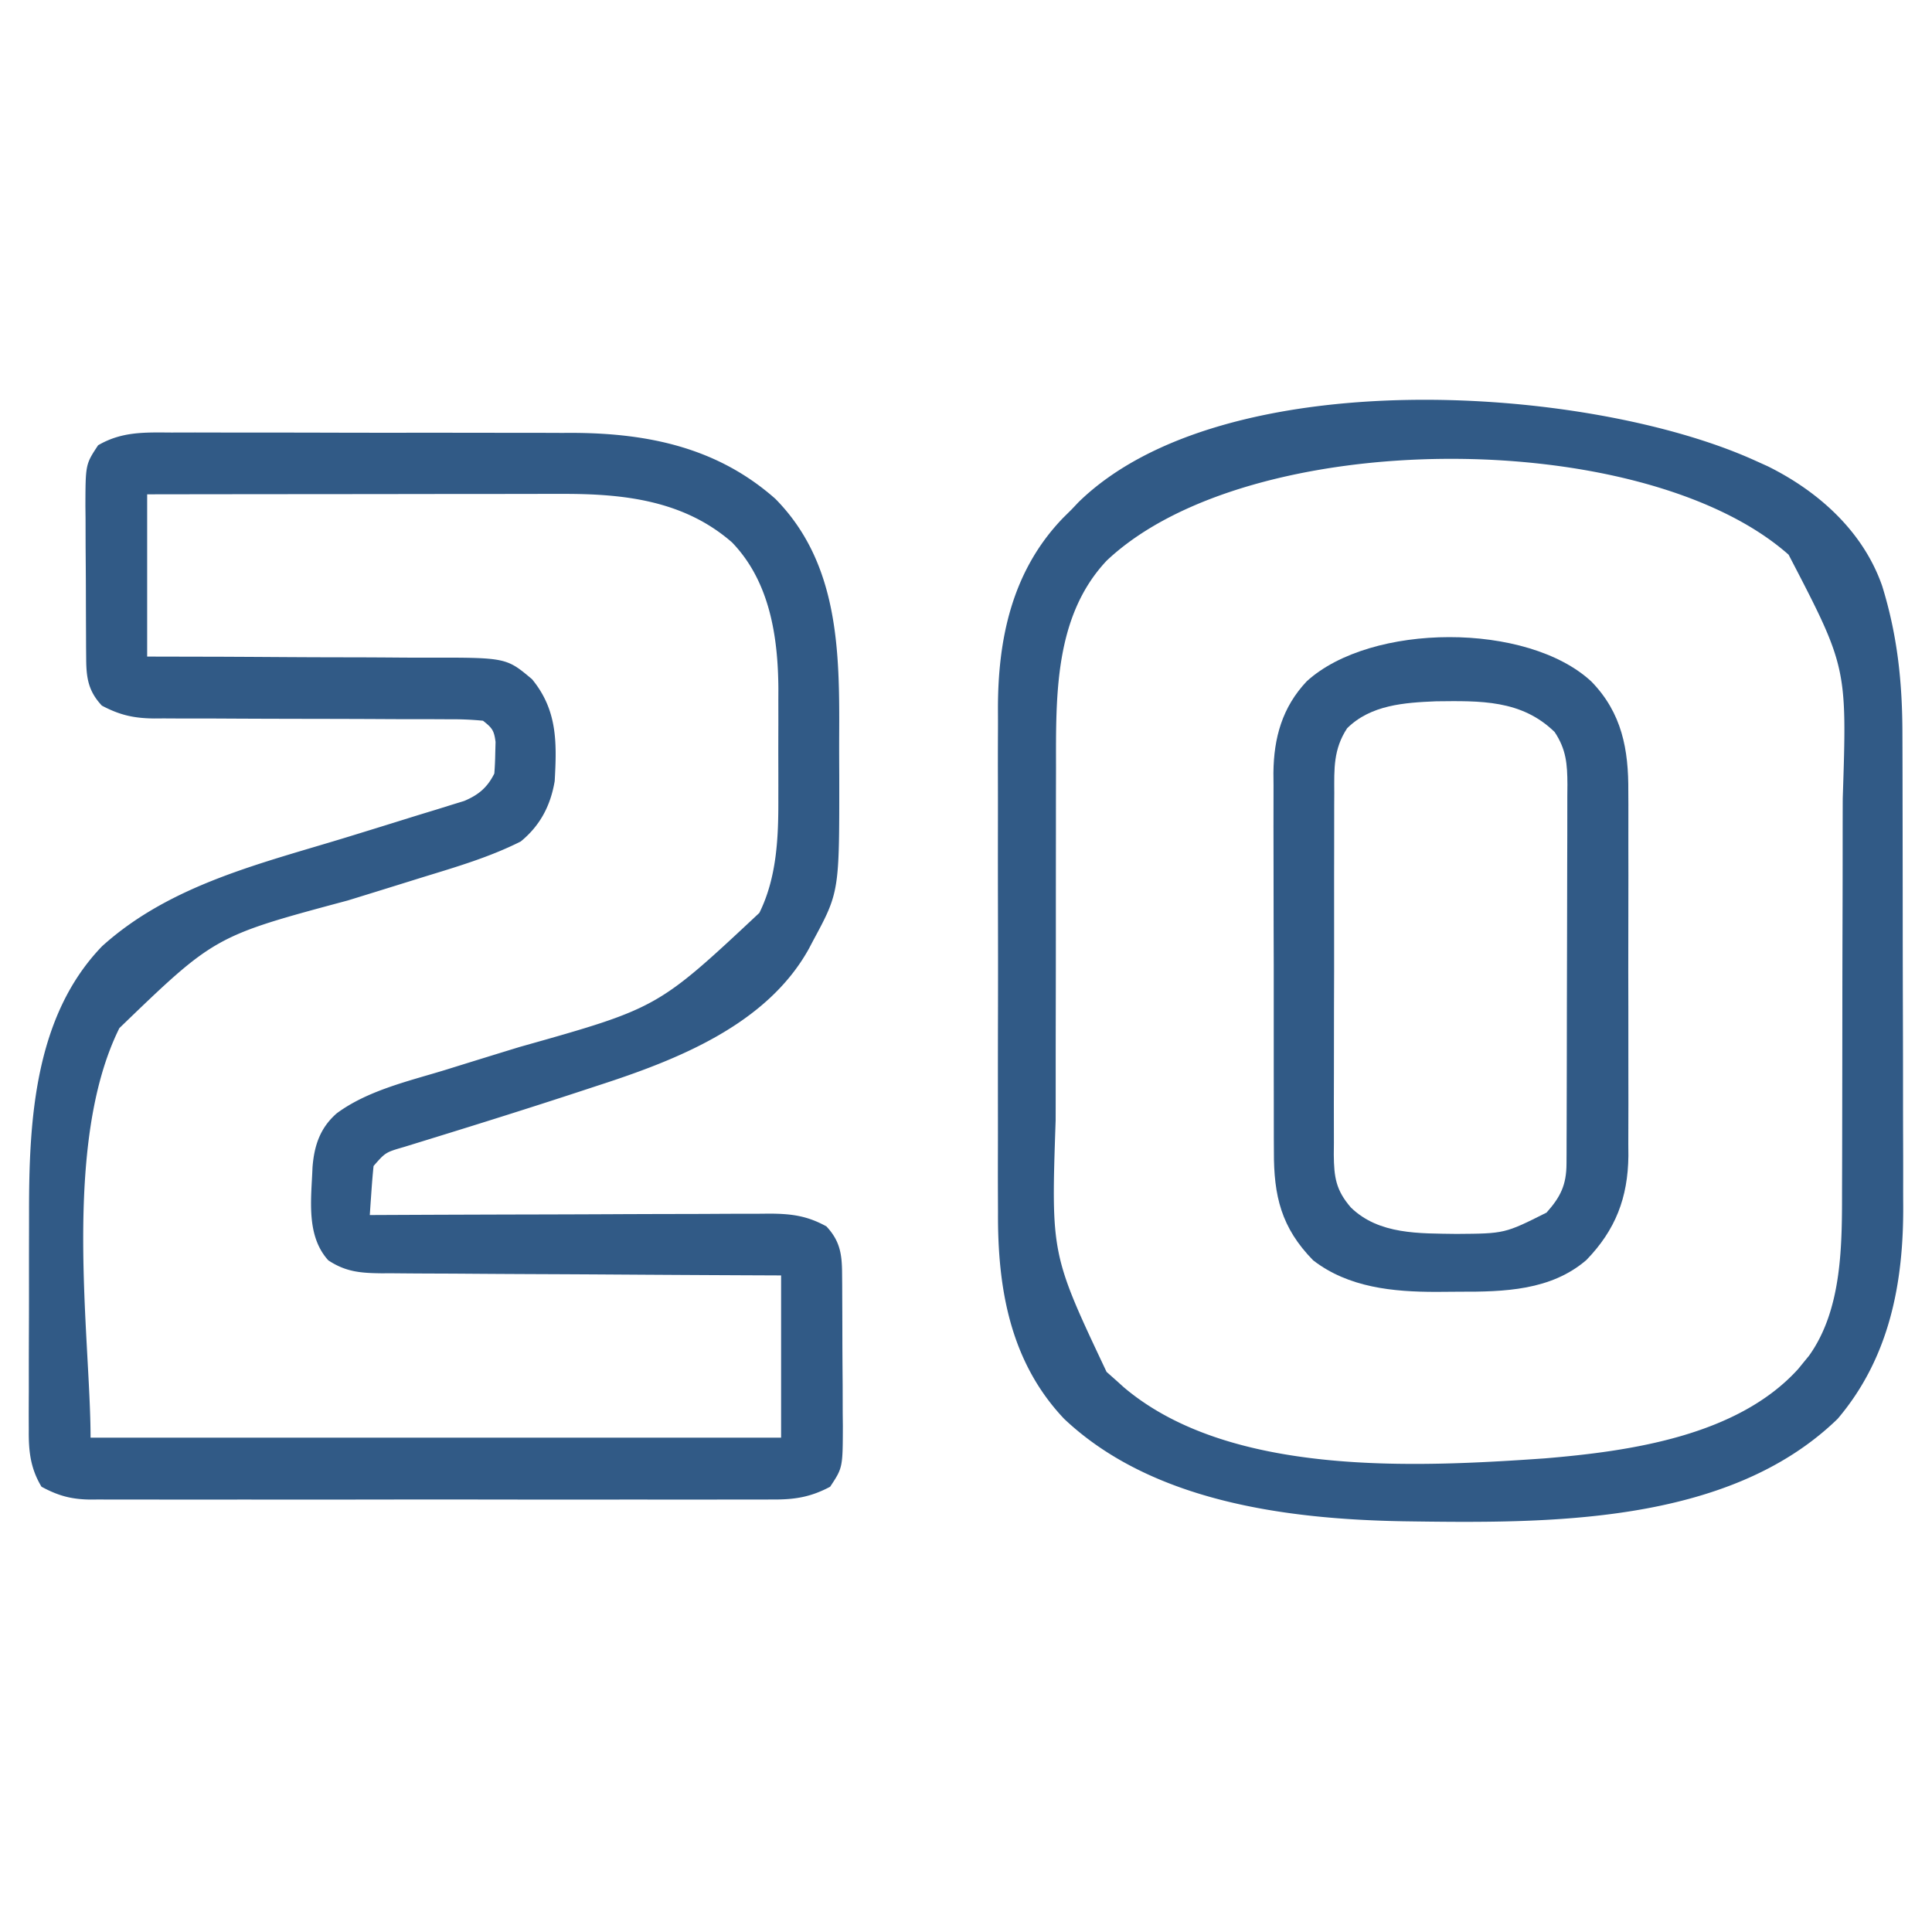 <?xml version="1.0" encoding="UTF-8"?> <svg xmlns="http://www.w3.org/2000/svg" width="512" height="512" fill="#315A86"><path d="M45.414 114.628l3.748-.011c3.379-.007 6.757 0 10.136.013 3.552.011 7.105.007 10.658.005 5.973 0 11.945.01 17.918.029 6.871.02 13.743.025 20.614.018 6.642-.005 13.283 0 19.925.011 2.81.005 5.62.006 8.43.004 3.946-.002 7.891.012 11.837.028l3.47-.007c19.893.129 38.126 4.011 53.346 17.493 16.797 17.052 17.018 40.367 16.895 62.837-.016 3.512 0 7.023.02 10.536.031 30.808.031 30.808-6.973 43.791l-1.05 2c-11.166 20.222-35.079 29.559-55.95 36.312l-4.696 1.545c-12.882 4.227-25.815 8.297-38.772 12.29l-2.147.666c-1.908.591-3.818 1.178-5.727 1.766-4.931 1.427-4.931 1.427-8.096 5.046-.23 2.204-.41 4.414-.562 6.625l-.254 3.602L98 322l1.76-.008c14.157-.067 28.313-.116 42.469-.147 6.845-.016 13.691-.037 20.537-.071 6.607-.033 13.214-.05 19.821-.059 2.52-.005 5.04-.016 7.56-.032 3.532-.022 7.062-.025 10.593-.024l3.154-.032c5.82.025 9.977.55 15.106 3.373 3.536 3.772 4.125 7.233 4.161 12.278l.03 3.268.012 3.532.017 3.636c.01 2.542.016 5.084.02 7.626.01 3.88.04 7.76.073 11.64l.015 7.41.038 3.508c-.03 11.058-.03 11.058-3.366 16.102-5.115 2.728-9.403 3.434-15.198 3.381l-2.416.014c-2.657.012-5.313.003-7.97-.007a3472.594 3472.594 0 01-21.271.015c-5.425-.008-10.85 0-16.274.004-9.11.006-18.218-.002-27.328-.016a10121.24 10121.24 0 00-31.578.006c-9.044.013-18.087.015-27.13.007-5.398-.004-10.797-.005-16.196.005-5.076.009-10.151.003-15.227-.015a981.68 981.68 0 00-5.584.004c-2.543.008-5.087-.002-7.63-.017l-2.223.02C18.87 397.343 15.429 396.387 11 394c-2.97-4.93-3.432-9.51-3.372-15.144l-.011-2.374c-.008-2.575.005-5.15.02-7.724 0-1.81 0-3.62-.002-5.43 0-3.795.01-7.59.029-11.384.022-4.815.023-9.63.016-14.445-.003-3.742.004-7.485.013-11.228.004-1.772.005-3.544.004-5.316-.004-24.24 1.508-51.709 19.362-70.201 18.184-16.428 42.41-21.982 65.254-29.004a3301.333 3301.333 0 0016.569-5.134c2.19-.681 4.385-1.348 6.58-2.014l4.02-1.255 3.532-1.085c3.808-1.61 6.132-3.553 7.986-7.262.147-1.808.221-3.623.25-5.438l.078-2.933c-.386-3.095-.93-3.735-3.328-5.629a83.006 83.006 0 00-8.858-.385l-2.746-.016c-1.97-.01-3.938-.013-5.908-.01-3.119.005-6.238-.01-9.357-.028-6.627-.037-13.254-.05-19.881-.061-7.666-.012-15.332-.034-22.998-.08-3.068-.014-6.136-.01-9.204-.005l-5.672-.03-2.573.018c-5.34-.055-9.061-.898-13.803-3.403-3.536-3.772-4.125-7.233-4.161-12.278l-.03-3.268-.012-3.532-.017-3.636c-.01-2.542-.016-5.084-.02-7.626-.01-3.88-.04-7.76-.072-11.64-.007-2.47-.012-4.94-.016-7.41l-.038-3.508c.03-11.058.03-11.058 3.366-16.102 6.276-3.659 12.288-3.42 19.414-3.372zM39 131v43l19.773.043c4.148.02 8.295.042 12.442.068 6.575.043 13.15.08 19.724.085 5.304.004 10.608.032 15.911.077 2.019.013 4.037.018 6.055.013 21.25-.037 21.25-.037 28.095 5.714 6.74 8.212 6.573 16.764 6 27-1.096 6.512-3.864 11.802-9 16-8.165 4.12-17.017 6.727-25.734 9.398l-3.87 1.207a4809.378 4809.378 0 01-16.213 5.024c-35.28 9.462-35.28 9.462-60.546 33.828C16.26 303.435 24 354.603 24 381h183v-43l-10.37-.044c-11.303-.05-22.607-.117-33.91-.192a7590.29 7590.29 0 00-20.561-.11c-6.614-.026-13.227-.067-19.841-.117-2.524-.017-5.048-.028-7.571-.035-3.534-.01-7.067-.037-10.601-.07l-3.165.005c-5.403-.07-9.33-.362-13.981-3.437-5.97-6.587-4.493-16.298-4.184-24.63.45-5.803 2.023-10.48 6.428-14.332 8.14-6.02 18.89-8.487 28.455-11.401 1.288-.4 2.575-.799 3.862-1.2 5.39-1.675 10.783-3.34 16.18-4.99 36.553-10.298 36.553-10.298 63.497-35.525 4.655-9.41 5.07-20.075 5.028-30.39l.005-3.159c.002-2.185-.002-4.37-.01-6.554-.011-3.311 0-6.621.012-9.932 0-2.14-.003-4.279-.007-6.418l.012-2.946c-.093-13.851-2.296-28.43-12.282-38.78-12.803-11.175-28.802-12.91-45.103-12.857h-3.61c-3.243 0-6.486.006-9.73.013-3.397.006-6.795.006-10.193.008-6.424.003-12.849.01-19.273.021-7.318.011-14.636.017-21.954.022-15.044.01-30.089.028-45.133.05zM465 122l3.438 1.55c13.457 6.65 25.323 17.259 30.363 31.753 4.074 13.192 5.35 25.603 5.36 39.38l.015 4.443c.013 4.007.02 8.014.024 12.02.003 2.512.007 5.023.012 7.535.013 7.881.023 15.763.027 23.644.004 9.054.022 18.107.05 27.16.023 7.026.033 14.053.034 21.079.001 4.183.007 8.365.025 12.548.016 3.944.018 7.888.01 11.832-.001 1.433.003 2.866.013 4.299.136 20.733-3.634 40.566-17.371 56.757-29.193 28.344-77.397 27.69-115.179 27.152-30.698-.55-66.527-5.134-89.821-27.152-14.335-15.143-17.636-34.615-17.518-54.715-.005-1.59-.012-3.181-.02-4.772-.019-4.264-.012-8.529 0-12.793.01-4.498.001-8.996-.005-13.493a6478.6 6478.6 0 01.022-22.644c.021-8.683.014-17.365-.008-26.047a5889.27 5889.27 0 01-.01-22.506c.006-4.46.007-8.92-.006-13.38-.012-4.196-.003-8.392.02-12.588.005-1.525.003-3.05-.006-4.575-.1-19 3.663-37.148 17.27-51.249L284 135l1.793-1.895C324.029 95.713 420.5 101.885 465 122zm-171.707 26.566c-13.914 14.767-13.446 35.9-13.438 54.947l-.01 3.85c-.01 3.44-.012 6.88-.012 10.32-.001 2.162-.003 4.323-.006 6.485-.009 7.574-.013 15.149-.012 22.723 0 7.006-.01 14.012-.026 21.018a7984.6 7984.6 0 00-.018 18.185c0 3.6-.002 7.2-.013 10.8-1.213 35.535-1.213 35.535 13.492 66.668L296 366l1.824 1.648c28.004 23.708 77.238 21.227 111.535 18.839 22.603-1.891 51.094-5.928 67.188-23.702L478 361l1.39-1.691c8.943-12.471 8.759-29.798 8.771-44.463l.015-4.237c.013-3.814.02-7.629.024-11.443l.012-7.177c.013-7.51.023-15.02.027-22.529.004-8.62.022-17.242.05-25.862.023-6.696.033-13.39.034-20.086.001-3.984.007-7.967.025-11.951C489.49 176.794 489.49 176.794 474 147c-38.583-34.136-142.911-34.12-180.707 1.566z"></path><path d="M421.766 180.645c8.055 8.309 9.84 17.938 9.752 29.17l.02 3.409c.018 3.686.007 7.371-.007 11.057l.012 7.744c.006 5.396-.002 10.792-.022 16.188-.021 6.212-.014 12.423.008 18.635.02 6.01.018 12.02.006 18.031-.002 2.542 0 5.084.01 7.626.01 3.56-.005 7.12-.027 10.68l.024 3.144c-.127 11.071-3.405 19.61-11.116 27.573-9.382 8.113-21.861 8.452-33.69 8.414-2.035-.003-4.067.02-6.101.045-11.432.006-23.286-1.13-32.635-8.361-8.478-8.644-10.453-17.105-10.404-28.857l-.02-3.531c-.02-3.837-.015-7.674-.01-11.51l-.01-6.001c-.015-6.284-.013-12.568-.002-18.852.011-6.46-.003-12.92-.03-19.379-.022-5.567-.028-11.134-.022-16.701.003-3.316-.001-6.632-.017-9.948-.015-3.702-.004-7.403.013-11.105l-.029-3.282c.09-9.302 2.34-17.423 8.851-24.307 17.013-15.47 58.44-15.722 75.446.118zM357 193c-3.651 5.57-3.432 10.715-3.404 17.143l-.02 3.372c-.02 3.672-.015 7.344-.01 11.016-.004 2.556-.01 5.111-.015 7.666-.01 5.353-.007 10.706.003 16.06.011 6.179-.003 12.357-.03 18.537-.024 5.956-.027 11.913-.02 17.87 0 2.529-.006 5.058-.019 7.587-.014 3.536-.004 7.07.013 10.606l-.029 3.165c.061 5.996.569 9.395 4.531 13.978 7.447 7.246 18.187 6.847 28 7 12.773-.089 12.773-.089 23.848-5.648 3.704-4.151 5.272-7.327 5.292-12.962l.018-2.868.003-3.14.015-3.312c.015-3.624.022-7.247.027-10.87l.017-7.545c.01-4.602.016-9.204.019-13.806.004-6.767.022-13.534.05-20.301.025-5.866.033-11.733.035-17.599.003-2.493.01-4.986.024-7.48.017-3.487.015-6.974.008-10.462l.028-3.123c-.031-5.383-.306-9.26-3.384-13.884-8.8-8.605-19.777-8.274-31.434-8.148-8.357.347-17.312.94-23.566 7.148z"></path></svg> 